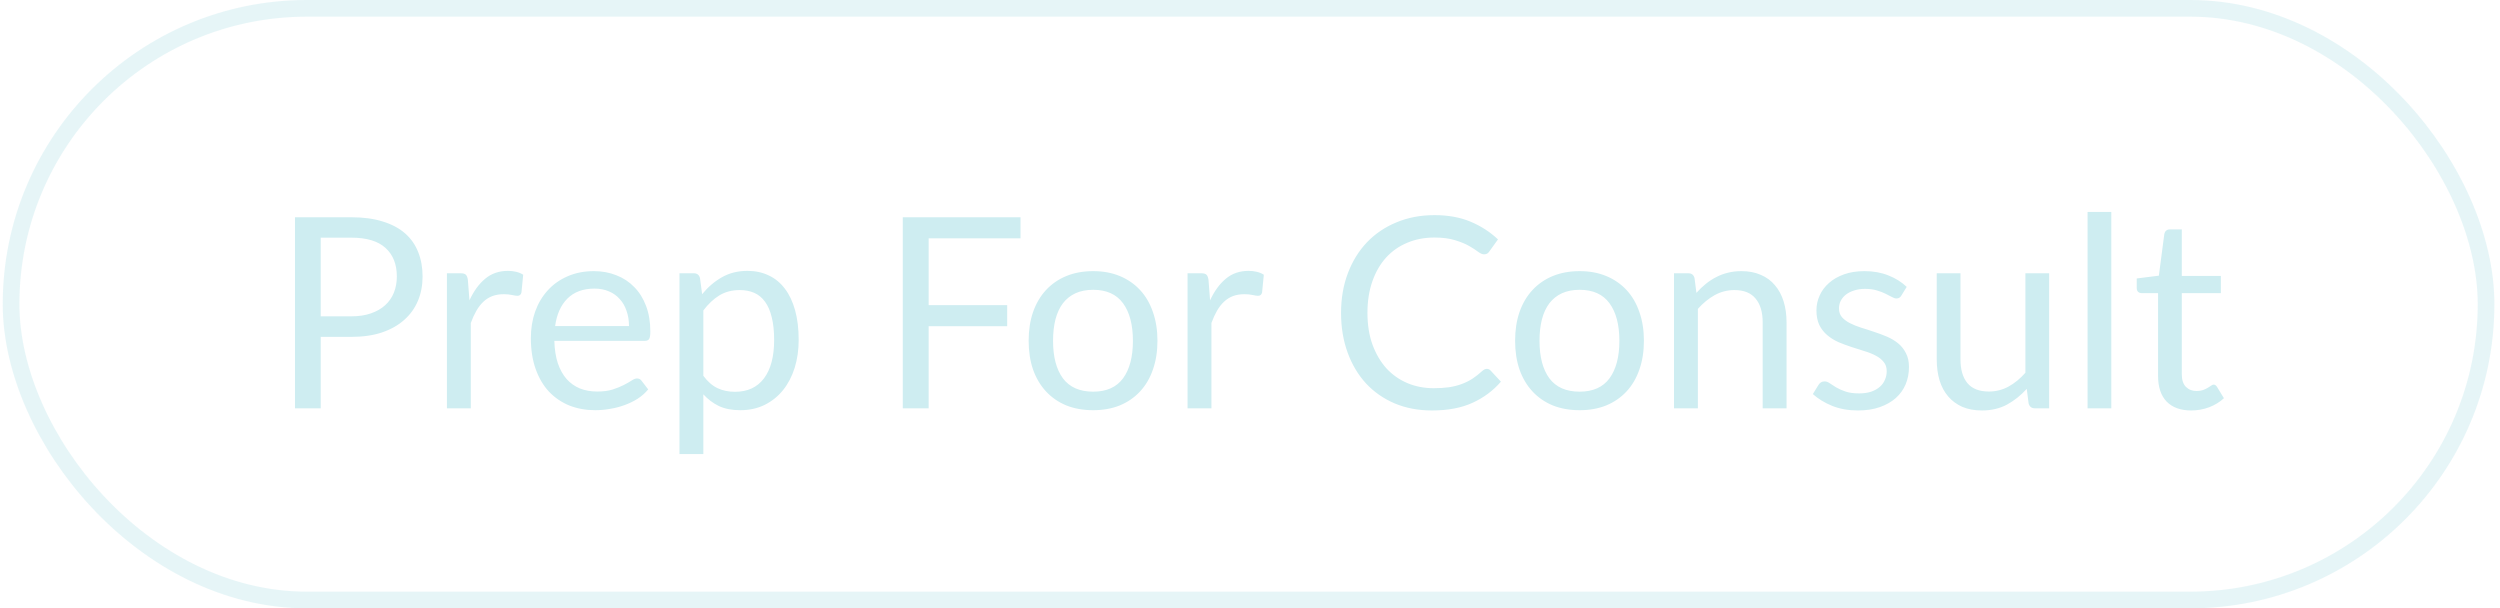 <svg width="300" height="73" viewBox="0 0 300 73" fill="none" xmlns="http://www.w3.org/2000/svg">
<rect x="1.328" y="1" width="297" height="71" rx="35.5" stroke="#CEEDF1" stroke-opacity="0.5" stroke-width="2"/>
<path d="M42.165 37.96C43.05 37.96 43.829 37.843 44.501 37.608C45.183 37.373 45.754 37.048 46.213 36.632C46.682 36.205 47.034 35.699 47.269 35.112C47.503 34.525 47.621 33.88 47.621 33.176C47.621 31.715 47.167 30.573 46.261 29.752C45.365 28.931 43.999 28.52 42.165 28.52H38.485V37.96H42.165ZM42.165 26.072C43.615 26.072 44.874 26.243 45.941 26.584C47.018 26.915 47.909 27.389 48.613 28.008C49.317 28.627 49.839 29.373 50.181 30.248C50.533 31.123 50.709 32.099 50.709 33.176C50.709 34.243 50.522 35.219 50.149 36.104C49.775 36.989 49.226 37.752 48.501 38.392C47.786 39.032 46.895 39.533 45.829 39.896C44.773 40.248 43.551 40.424 42.165 40.424H38.485V49H35.397V26.072H42.165ZM56.335 36.04C56.847 34.931 57.476 34.067 58.223 33.448C58.97 32.819 59.882 32.504 60.959 32.504C61.3 32.504 61.626 32.541 61.935 32.616C62.255 32.691 62.538 32.808 62.783 32.968L62.575 35.096C62.511 35.363 62.351 35.496 62.095 35.496C61.946 35.496 61.727 35.464 61.439 35.4C61.151 35.336 60.826 35.304 60.463 35.304C59.951 35.304 59.492 35.379 59.087 35.528C58.692 35.677 58.335 35.901 58.015 36.2C57.706 36.488 57.423 36.851 57.167 37.288C56.922 37.715 56.698 38.205 56.495 38.76V49H53.631V32.792H55.263C55.572 32.792 55.786 32.851 55.903 32.968C56.02 33.085 56.1 33.288 56.143 33.576L56.335 36.04ZM75.479 39.128C75.479 38.467 75.383 37.864 75.191 37.32C75.01 36.765 74.738 36.291 74.375 35.896C74.023 35.491 73.591 35.181 73.079 34.968C72.567 34.744 71.986 34.632 71.335 34.632C69.97 34.632 68.887 35.032 68.087 35.832C67.298 36.621 66.807 37.72 66.615 39.128H75.479ZM77.783 46.728C77.431 47.155 77.01 47.528 76.519 47.848C76.028 48.157 75.5 48.413 74.935 48.616C74.38 48.819 73.804 48.968 73.207 49.064C72.61 49.171 72.018 49.224 71.431 49.224C70.311 49.224 69.276 49.037 68.327 48.664C67.388 48.28 66.572 47.725 65.879 47C65.196 46.264 64.663 45.357 64.279 44.28C63.895 43.203 63.703 41.965 63.703 40.568C63.703 39.437 63.874 38.381 64.215 37.4C64.567 36.419 65.068 35.571 65.719 34.856C66.37 34.131 67.164 33.565 68.103 33.16C69.042 32.744 70.098 32.536 71.271 32.536C72.242 32.536 73.138 32.701 73.959 33.032C74.791 33.352 75.506 33.821 76.103 34.44C76.711 35.048 77.186 35.805 77.527 36.712C77.868 37.608 78.039 38.632 78.039 39.784C78.039 40.232 77.991 40.531 77.895 40.68C77.799 40.829 77.618 40.904 77.351 40.904H66.519C66.551 41.928 66.69 42.819 66.935 43.576C67.191 44.333 67.543 44.968 67.991 45.48C68.439 45.981 68.972 46.36 69.591 46.616C70.21 46.861 70.903 46.984 71.671 46.984C72.386 46.984 72.999 46.904 73.511 46.744C74.034 46.573 74.482 46.392 74.855 46.2C75.228 46.008 75.538 45.832 75.783 45.672C76.039 45.501 76.258 45.416 76.439 45.416C76.674 45.416 76.855 45.507 76.983 45.688L77.783 46.728ZM84.401 45.096C84.924 45.8 85.495 46.296 86.113 46.584C86.732 46.872 87.425 47.016 88.193 47.016C89.708 47.016 90.871 46.477 91.681 45.4C92.492 44.323 92.897 42.787 92.897 40.792C92.897 39.736 92.801 38.829 92.609 38.072C92.428 37.315 92.161 36.696 91.809 36.216C91.457 35.725 91.025 35.368 90.513 35.144C90.001 34.92 89.42 34.808 88.769 34.808C87.841 34.808 87.025 35.021 86.321 35.448C85.628 35.875 84.988 36.477 84.401 37.256V45.096ZM84.257 35.304C84.94 34.461 85.729 33.784 86.625 33.272C87.521 32.76 88.545 32.504 89.697 32.504C90.636 32.504 91.484 32.685 92.241 33.048C92.999 33.4 93.644 33.928 94.177 34.632C94.711 35.325 95.121 36.189 95.409 37.224C95.697 38.259 95.841 39.448 95.841 40.792C95.841 41.987 95.681 43.101 95.361 44.136C95.041 45.16 94.577 46.051 93.969 46.808C93.372 47.555 92.636 48.147 91.761 48.584C90.897 49.011 89.921 49.224 88.833 49.224C87.841 49.224 86.988 49.059 86.273 48.728C85.569 48.387 84.945 47.917 84.401 47.32V54.488H81.537V32.792H83.249C83.655 32.792 83.905 32.989 84.001 33.384L84.257 35.304ZM111.438 28.6V36.616H120.862V39.144H111.438V49H108.334V26.072H122.462V28.6H111.438ZM131.182 32.536C132.366 32.536 133.432 32.733 134.382 33.128C135.331 33.523 136.142 34.083 136.814 34.808C137.486 35.533 137.998 36.413 138.35 37.448C138.712 38.472 138.894 39.619 138.894 40.888C138.894 42.168 138.712 43.32 138.35 44.344C137.998 45.368 137.486 46.243 136.814 46.968C136.142 47.693 135.331 48.253 134.382 48.648C133.432 49.032 132.366 49.224 131.182 49.224C129.987 49.224 128.91 49.032 127.95 48.648C127 48.253 126.19 47.693 125.518 46.968C124.846 46.243 124.328 45.368 123.966 44.344C123.614 43.32 123.438 42.168 123.438 40.888C123.438 39.619 123.614 38.472 123.966 37.448C124.328 36.413 124.846 35.533 125.518 34.808C126.19 34.083 127 33.523 127.95 33.128C128.91 32.733 129.987 32.536 131.182 32.536ZM131.182 47C132.782 47 133.976 46.467 134.766 45.4C135.555 44.323 135.95 42.824 135.95 40.904C135.95 38.973 135.555 37.469 134.766 36.392C133.976 35.315 132.782 34.776 131.182 34.776C130.371 34.776 129.662 34.915 129.054 35.192C128.456 35.469 127.955 35.869 127.55 36.392C127.155 36.915 126.856 37.56 126.654 38.328C126.462 39.085 126.366 39.944 126.366 40.904C126.366 42.824 126.76 44.323 127.55 45.4C128.35 46.467 129.56 47 131.182 47ZM145.21 36.04C145.722 34.931 146.351 34.067 147.098 33.448C147.845 32.819 148.757 32.504 149.834 32.504C150.175 32.504 150.501 32.541 150.81 32.616C151.13 32.691 151.413 32.808 151.658 32.968L151.45 35.096C151.386 35.363 151.226 35.496 150.97 35.496C150.821 35.496 150.602 35.464 150.314 35.4C150.026 35.336 149.701 35.304 149.338 35.304C148.826 35.304 148.367 35.379 147.962 35.528C147.567 35.677 147.21 35.901 146.89 36.2C146.581 36.488 146.298 36.851 146.042 37.288C145.797 37.715 145.573 38.205 145.37 38.76V49H142.506V32.792H144.138C144.447 32.792 144.661 32.851 144.778 32.968C144.895 33.085 144.975 33.288 145.018 33.576L145.21 36.04ZM178.43 44.264C178.601 44.264 178.75 44.333 178.878 44.472L180.11 45.8C179.172 46.888 178.03 47.736 176.686 48.344C175.353 48.952 173.737 49.256 171.838 49.256C170.196 49.256 168.702 48.973 167.358 48.408C166.014 47.832 164.868 47.032 163.918 46.008C162.969 44.973 162.233 43.736 161.71 42.296C161.188 40.856 160.926 39.272 160.926 37.544C160.926 35.816 161.198 34.232 161.742 32.792C162.286 31.352 163.049 30.115 164.03 29.08C165.022 28.045 166.206 27.245 167.582 26.68C168.958 26.104 170.478 25.816 172.142 25.816C173.774 25.816 175.214 26.077 176.462 26.6C177.71 27.123 178.809 27.832 179.758 28.728L178.734 30.152C178.67 30.259 178.585 30.349 178.478 30.424C178.382 30.488 178.249 30.52 178.078 30.52C177.886 30.52 177.652 30.419 177.374 30.216C177.097 30.003 176.734 29.768 176.286 29.512C175.838 29.256 175.278 29.027 174.606 28.824C173.934 28.611 173.108 28.504 172.126 28.504C170.942 28.504 169.86 28.712 168.878 29.128C167.897 29.533 167.049 30.125 166.334 30.904C165.63 31.683 165.081 32.632 164.686 33.752C164.292 34.872 164.094 36.136 164.094 37.544C164.094 38.973 164.297 40.248 164.702 41.368C165.118 42.488 165.678 43.437 166.382 44.216C167.097 44.984 167.934 45.571 168.894 45.976C169.865 46.381 170.91 46.584 172.03 46.584C172.713 46.584 173.326 46.547 173.87 46.472C174.425 46.387 174.932 46.259 175.39 46.088C175.86 45.917 176.292 45.704 176.686 45.448C177.092 45.181 177.492 44.867 177.886 44.504C178.068 44.344 178.249 44.264 178.43 44.264ZM189.557 32.536C190.741 32.536 191.807 32.733 192.757 33.128C193.706 33.523 194.517 34.083 195.189 34.808C195.861 35.533 196.373 36.413 196.725 37.448C197.087 38.472 197.269 39.619 197.269 40.888C197.269 42.168 197.087 43.32 196.725 44.344C196.373 45.368 195.861 46.243 195.189 46.968C194.517 47.693 193.706 48.253 192.757 48.648C191.807 49.032 190.741 49.224 189.557 49.224C188.362 49.224 187.285 49.032 186.325 48.648C185.375 48.253 184.565 47.693 183.893 46.968C183.221 46.243 182.703 45.368 182.341 44.344C181.989 43.32 181.813 42.168 181.813 40.888C181.813 39.619 181.989 38.472 182.341 37.448C182.703 36.413 183.221 35.533 183.893 34.808C184.565 34.083 185.375 33.523 186.325 33.128C187.285 32.733 188.362 32.536 189.557 32.536ZM189.557 47C191.157 47 192.351 46.467 193.141 45.4C193.93 44.323 194.325 42.824 194.325 40.904C194.325 38.973 193.93 37.469 193.141 36.392C192.351 35.315 191.157 34.776 189.557 34.776C188.746 34.776 188.037 34.915 187.429 35.192C186.831 35.469 186.33 35.869 185.925 36.392C185.53 36.915 185.231 37.56 185.029 38.328C184.837 39.085 184.741 39.944 184.741 40.904C184.741 42.824 185.135 44.323 185.925 45.4C186.725 46.467 187.935 47 189.557 47ZM203.569 35.144C203.921 34.749 204.294 34.392 204.689 34.072C205.084 33.752 205.5 33.48 205.937 33.256C206.385 33.021 206.854 32.845 207.345 32.728C207.846 32.6 208.385 32.536 208.961 32.536C209.846 32.536 210.625 32.685 211.297 32.984C211.98 33.272 212.545 33.688 212.993 34.232C213.452 34.765 213.798 35.411 214.033 36.168C214.268 36.925 214.385 37.763 214.385 38.68V49H211.521V38.68C211.521 37.453 211.238 36.504 210.673 35.832C210.118 35.149 209.27 34.808 208.129 34.808C207.286 34.808 206.497 35.011 205.761 35.416C205.036 35.821 204.364 36.371 203.745 37.064V49H200.881V32.792H202.593C202.998 32.792 203.249 32.989 203.345 33.384L203.569 35.144ZM228.165 35.464C228.037 35.699 227.839 35.816 227.573 35.816C227.413 35.816 227.231 35.757 227.029 35.64C226.826 35.523 226.575 35.395 226.277 35.256C225.989 35.107 225.642 34.973 225.237 34.856C224.831 34.728 224.351 34.664 223.797 34.664C223.317 34.664 222.885 34.728 222.501 34.856C222.117 34.973 221.786 35.139 221.509 35.352C221.242 35.565 221.034 35.816 220.885 36.104C220.746 36.381 220.677 36.685 220.677 37.016C220.677 37.432 220.794 37.779 221.029 38.056C221.274 38.333 221.594 38.573 221.989 38.776C222.383 38.979 222.831 39.16 223.333 39.32C223.834 39.469 224.346 39.635 224.869 39.816C225.402 39.987 225.919 40.179 226.421 40.392C226.922 40.605 227.37 40.872 227.765 41.192C228.159 41.512 228.474 41.907 228.709 42.376C228.954 42.835 229.077 43.389 229.077 44.04C229.077 44.787 228.943 45.48 228.677 46.12C228.41 46.749 228.015 47.299 227.493 47.768C226.97 48.227 226.33 48.589 225.573 48.856C224.815 49.123 223.941 49.256 222.949 49.256C221.818 49.256 220.794 49.075 219.877 48.712C218.959 48.339 218.181 47.864 217.541 47.288L218.213 46.2C218.298 46.061 218.399 45.955 218.517 45.88C218.634 45.805 218.783 45.768 218.965 45.768C219.157 45.768 219.359 45.843 219.573 45.992C219.786 46.141 220.042 46.307 220.341 46.488C220.65 46.669 221.023 46.835 221.461 46.984C221.898 47.133 222.442 47.208 223.093 47.208C223.647 47.208 224.133 47.139 224.549 47C224.965 46.851 225.311 46.653 225.589 46.408C225.866 46.163 226.069 45.88 226.197 45.56C226.335 45.24 226.405 44.899 226.405 44.536C226.405 44.088 226.282 43.72 226.037 43.432C225.802 43.133 225.487 42.883 225.093 42.68C224.698 42.467 224.245 42.285 223.733 42.136C223.231 41.976 222.714 41.811 222.181 41.64C221.658 41.469 221.141 41.277 220.629 41.064C220.127 40.84 219.679 40.563 219.285 40.232C218.89 39.901 218.57 39.496 218.325 39.016C218.09 38.525 217.973 37.933 217.973 37.24C217.973 36.621 218.101 36.029 218.357 35.464C218.613 34.888 218.986 34.387 219.477 33.96C219.967 33.523 220.57 33.176 221.285 32.92C221.999 32.664 222.815 32.536 223.733 32.536C224.799 32.536 225.754 32.707 226.597 33.048C227.45 33.379 228.186 33.837 228.805 34.424L228.165 35.464ZM245.897 32.792V49H244.201C243.795 49 243.539 48.803 243.433 48.408L243.209 46.664C242.505 47.443 241.715 48.072 240.841 48.552C239.966 49.021 238.963 49.256 237.833 49.256C236.947 49.256 236.163 49.112 235.481 48.824C234.809 48.525 234.243 48.109 233.785 47.576C233.326 47.043 232.979 46.397 232.745 45.64C232.521 44.883 232.409 44.045 232.409 43.128V32.792H235.257V43.128C235.257 44.355 235.534 45.304 236.089 45.976C236.654 46.648 237.513 46.984 238.665 46.984C239.507 46.984 240.291 46.787 241.017 46.392C241.753 45.987 242.43 45.432 243.049 44.728V32.792H245.897ZM253.356 25.432V49H250.508V25.432H253.356ZM262.951 49.256C261.671 49.256 260.684 48.899 259.991 48.184C259.308 47.469 258.967 46.44 258.967 45.096V35.176H257.015C256.844 35.176 256.7 35.128 256.583 35.032C256.465 34.925 256.407 34.765 256.407 34.552V33.416L259.063 33.08L259.719 28.072C259.751 27.912 259.82 27.784 259.927 27.688C260.044 27.581 260.193 27.528 260.375 27.528H261.815V33.112H266.503V35.176H261.815V44.904C261.815 45.587 261.98 46.093 262.311 46.424C262.641 46.755 263.068 46.92 263.591 46.92C263.889 46.92 264.145 46.883 264.359 46.808C264.583 46.723 264.775 46.632 264.935 46.536C265.095 46.44 265.228 46.355 265.335 46.28C265.452 46.195 265.553 46.152 265.639 46.152C265.788 46.152 265.921 46.243 266.039 46.424L266.871 47.784C266.38 48.243 265.788 48.605 265.095 48.872C264.401 49.128 263.687 49.256 262.951 49.256Z" fill="#CEEDF1"/>
</svg>
